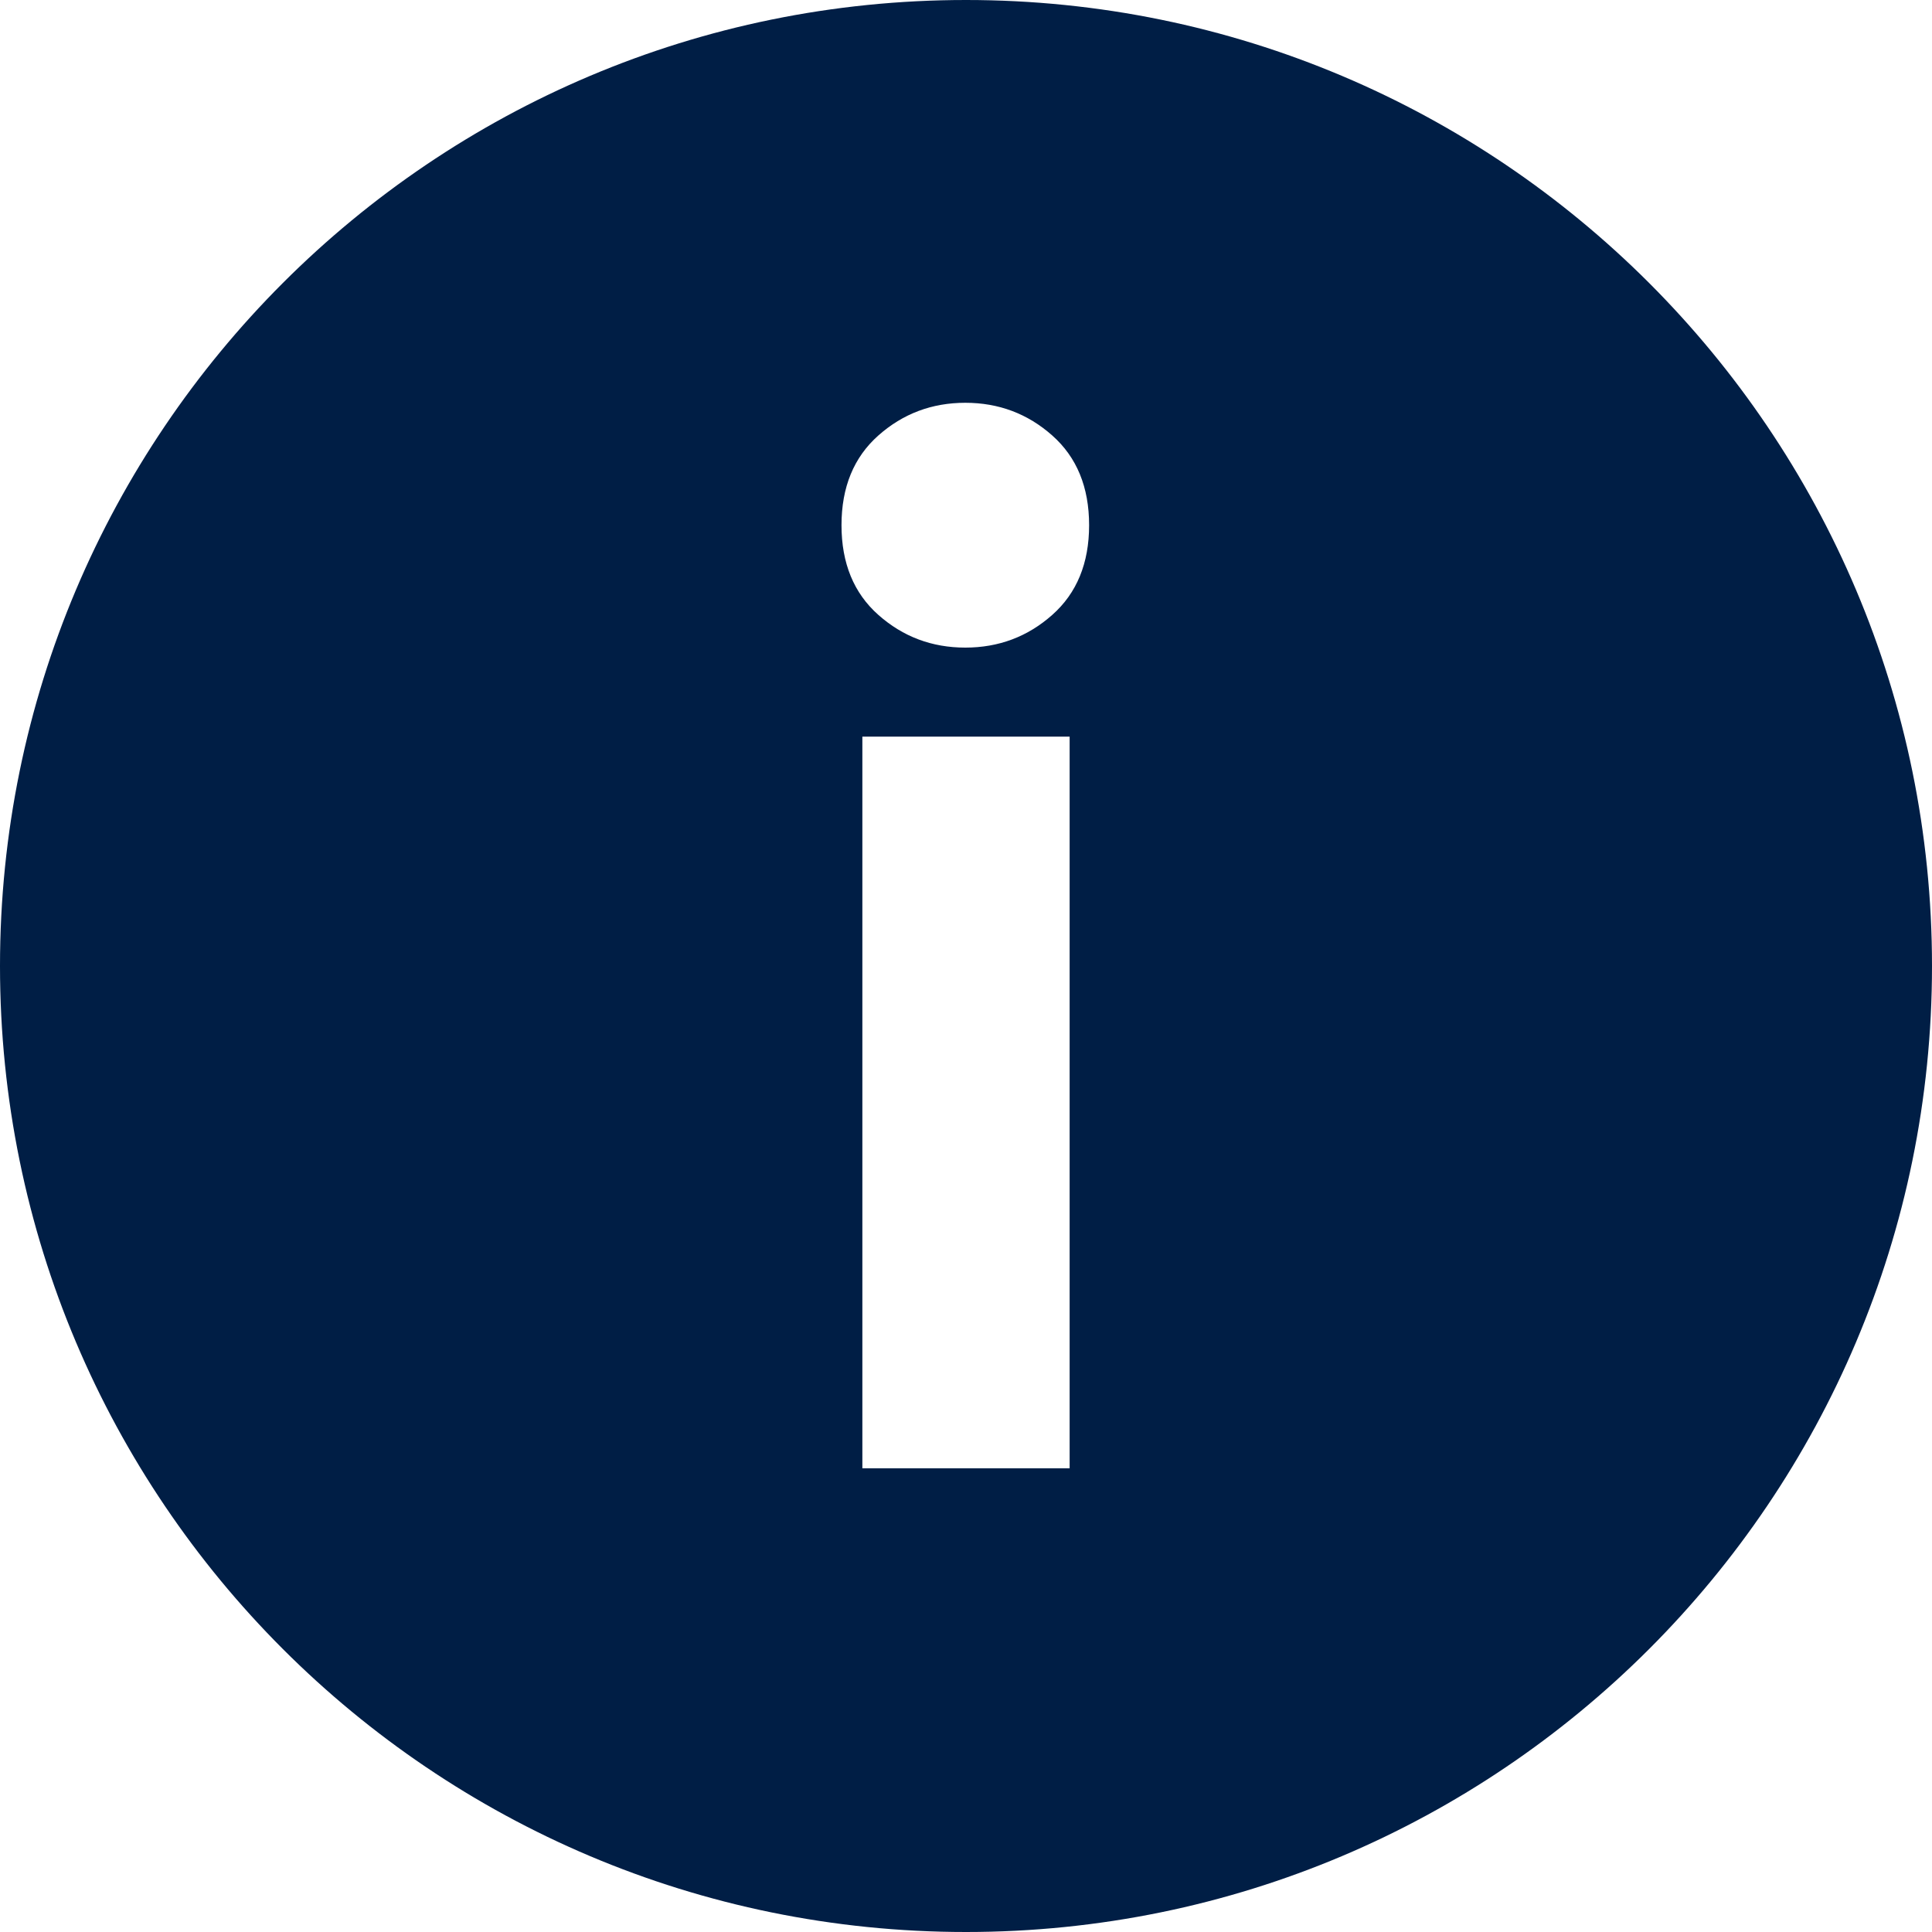 <?xml version="1.0" encoding="UTF-8"?>
<svg width="25px" height="25px" viewBox="0 0 25 25" version="1.1" xmlns="http://www.w3.org/2000/svg" xmlns:xlink="http://www.w3.org/1999/xlink">
    <title>702C0640-8A5A-440D-9768-7E1486555655</title>
    <g id="Page-1" stroke="none" stroke-width="1" fill="none" fill-rule="evenodd">
        <g id="POAO-UX-update" transform="translate(-435, -2905)" fill="#001E45">
            <g id="Video" transform="translate(112, 2017)">
                <path d="M335.5,888 C342.404,888 348,893.596 348,900.5 C348,907.404 342.404,913 335.5,913 C328.596,913 323,907.404 323,900.5 C323,893.596 328.596,888 335.5,888 Z M336.841,897.532 L334.159,897.532 L334.159,907 L336.841,907 L336.841,897.532 Z M335.491,893.212 C335.059,893.212 334.684,893.353 334.366,893.635 C334.048,893.917 333.889,894.304 333.889,894.796 C333.889,895.288 334.048,895.675 334.366,895.957 C334.684,896.239 335.059,896.38 335.491,896.38 C335.923,896.38 336.298,896.239 336.616,895.957 C336.934,895.675 337.093,895.288 337.093,894.796 C337.093,894.304 336.934,893.917 336.616,893.635 C336.298,893.353 335.923,893.212 335.491,893.212 Z" id="Tick_icon-Copy-25"></path>
            </g>
        </g>
    </g>
</svg>